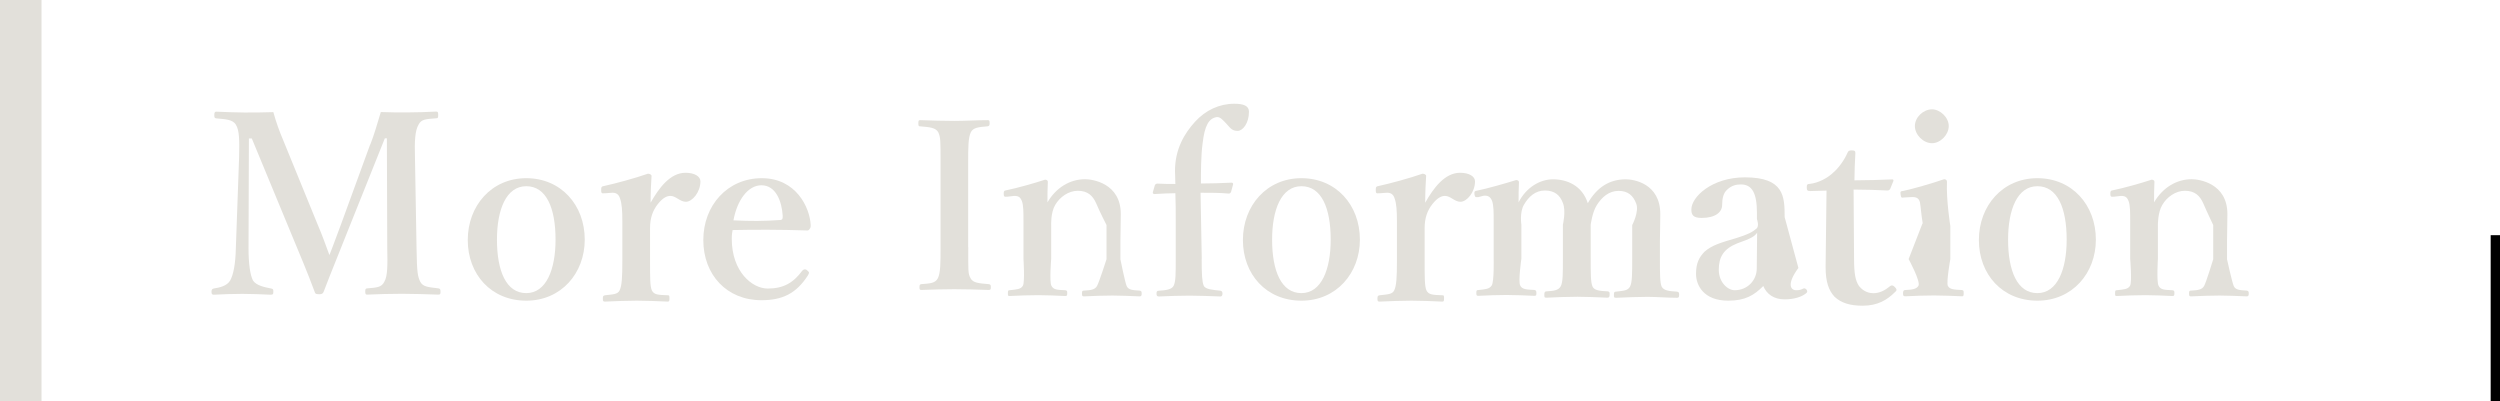<?xml version="1.0" encoding="UTF-8"?>
<svg id="_レイヤー_2" data-name="レイヤー 2" xmlns="http://www.w3.org/2000/svg" viewBox="0 0 267.98 43">
  <defs>
    <style>
      .cls-1 {
        fill: #e2e0da;
      }
    </style>
  </defs>
  <g id="section_rug">
    <g>
      <rect x="266.98" y="25.21" width="1" height="17.79"/>
      <g>
        <g>
          <path class="cls-1" d="m39.69,15.5c.44-1.12.74-2.2,1.13-3.49.87.04,1.92.04,2.83.04s2.14-.04,3.1-.09c.17,0,.22.04.22.36s-.04.36-.22.36c-1.13.09-1.57.09-1.88.67-.39.67-.44,1.79-.39,3.49l.17,9.77c.04,2.69.13,3,.39,3.58.31.58.87.58,1.96.72.17.04.22.09.22.36s-.04.31-.26.31c-1.22-.04-2.75-.09-3.88-.09-1.26,0-2.57.04-3.71.09-.17,0-.22-.04-.22-.36,0-.22.04-.31.22-.31,1-.09,1.53-.09,1.83-.72.35-.58.35-1.79.31-3.58l-.04-11.78h-.22l-3.84,9.59c-1.18,3-1.92,4.75-2.7,6.81-.09.22-.17.31-.48.31-.44,0-.44-.09-.52-.31-.78-2.11-1.53-3.85-2.53-6.27l-4.19-10.12h-.31l-.04,11.78c0,1.61.17,2.87.48,3.45.35.54,1.26.72,1.92.85.22.04.26.09.26.31,0,.31-.04.36-.31.36-1-.04-1.92-.09-3.01-.09s-2.05.04-3.05.09c-.17,0-.26-.04-.26-.31s.09-.31.26-.36c.61-.09,1.4-.27,1.74-.85.35-.63.57-1.75.61-3.45l.35-9.77c.04-1.79.04-2.87-.35-3.49-.35-.58-1.18-.58-2.09-.67-.17-.04-.22-.04-.22-.36s.09-.36.22-.36c1.05.04,2.14.09,3.01.09.96,0,2.01,0,3.1-.04.31,1.12.65,2.06,1.09,3.09l3.66,8.96c.57,1.34.74,1.88,1.26,3.27.52-1.3.65-1.75,1.22-3.23l3.14-8.6Z"/>
          <path class="cls-1" d="m62.68,25.69c0,3.58-2.51,6.54-6.27,6.54s-6.27-2.82-6.27-6.5,2.55-6.63,6.27-6.63,6.27,2.87,6.27,6.59h0Zm-9.41,0c0,3.36.99,5.73,3.14,5.73s3.14-2.55,3.14-5.73c0-3.4-.99-5.73-3.14-5.73s-3.14,2.51-3.14,5.73Z"/>
          <path class="cls-1" d="m64.83,20.71c-.34.05-.39,0-.39-.34s.05-.39.34-.44c1.12-.24,3.31-.83,4.67-1.31.19,0,.39.1.39.24-.05.83-.1,1.7-.1,2.87.88-1.56,2.09-3.21,3.74-3.21.97,0,1.6.39,1.6.92,0,1.17-.88,2.19-1.56,2.19-.63,0-1.07-.63-1.65-.63-.34,0-.78.15-1.36.88-.53.68-.83,1.46-.83,2.58v3.55c0,1.75,0,2.67.19,3.11.24.49.68.49,1.7.53.19,0,.19.05.19.39,0,.24-.05.29-.19.29-1.12-.05-2.33-.1-3.31-.1s-2.33.05-3.4.1c-.19,0-.24-.05-.24-.29,0-.34.05-.34.24-.39.88-.1,1.36-.1,1.56-.53.24-.49.29-1.41.29-3.11v-4.33c0-1.07-.05-1.85-.24-2.38-.15-.53-.49-.68-.97-.63l-.68.05h0Z"/>
          <path class="cls-1" d="m78.44,25.6c0,3.54,2.2,5.33,3.85,5.33s2.73-.58,3.72-1.93c.09-.09.18-.13.27-.13s.18.04.22.09c.09.09.22.18.22.27,0,.04-.04.18-.13.31-1.25,1.93-2.73,2.64-4.97,2.64-3.72,0-6.23-2.73-6.23-6.45s2.6-6.63,6.27-6.63,5.15,3.14,5.24,5.02c0,.22,0,.27-.13.45s-.22.13-.4.13c-2.73-.09-5.42-.09-7.84-.04-.04.22-.09.49-.09.94h0Zm5.24-2.02c.22-.04.22-.18.22-.45-.09-1.52-.72-3.27-2.28-3.27-1.43,0-2.6,1.57-3,3.76,1.93.09,3.18.09,5.06-.04h0Z"/>
          <path class="cls-1" d="m103.79,26.49c0,2.51-.04,2.84.25,3.34.25.5.92.54,1.96.63.17.04.21.08.21.33s-.04.29-.25.29c-1.21-.04-2.55-.08-3.68-.08s-2.42.04-3.51.08c-.17,0-.21-.04-.21-.29s.04-.29.17-.33c.96-.08,1.5-.08,1.8-.63.29-.58.29-1.67.29-3.34v-9.06c0-2.42,0-2.71-.25-3.26-.29-.5-.92-.54-1.96-.63-.13,0-.17-.04-.17-.33s.04-.33.21-.33c1.21.04,2.55.08,3.63.08,1.17,0,2.46-.08,3.59-.08.17,0,.21.04.21.33s-.08.29-.21.33c-.96.08-1.55.13-1.8.63-.29.58-.29,1.67-.29,3.26v9.06Z"/>
          <path class="cls-1" d="m107.94,21.08c-.26.04-.35,0-.35-.3s.04-.35.3-.39c1.09-.22,2.95-.74,4.13-1.13.17,0,.3.09.3.22-.04.74-.04,1.52-.04,2.21.91-1.56,2.39-2.48,4.04-2.48.78,0,3.82.43,3.82,3.73,0,.96-.04,2.26-.04,2.91v1.94s.49,2.46.67,2.87.63.45,1.39.49c.18.04.22.09.22.31s-.04.31-.22.31c-.99-.04-2.02-.09-2.91-.09s-2.06.04-3.05.09c-.18,0-.22-.04-.22-.31s.04-.31.22-.31c.72-.04,1.16-.09,1.39-.49s1.02-2.87,1.02-2.87v-3.67s-.76-1.48-1.11-2.33c-.36-.81-.9-1.34-1.97-1.34-.99,0-1.93.67-2.42,1.52-.49.81-.43,2.15-.43,2.15v3.63s-.2,2.46.02,2.87c.22.45.63.45,1.48.49.18.04.22.04.22.31s-.04.31-.22.31c-.94-.04-1.97-.09-2.87-.09-.99,0-2.06.04-3.09.09-.18,0-.18-.04-.18-.31s.04-.31.18-.31c.76-.09,1.21-.09,1.43-.49s.06-2.87.06-2.87v-4.02c0-.96,0-1.74-.17-2.17s-.35-.56-.83-.56l-.78.09h0Z"/>
          <path class="cls-1" d="m128.81,27.75c0,1.66.04,2.46.22,2.87s.99.45,1.79.54c.13.04.22.09.22.31s-.09.31-.22.31c-1.08-.04-2.42-.09-3.31-.09-.94,0-2.24.04-3.27.09-.22,0-.27-.09-.27-.31s.04-.31.27-.31c.72-.04,1.39-.13,1.57-.54.22-.45.22-1.25.22-2.87v-3.9c0-1.16,0-2.24-.04-3.14-.63,0-1.34.04-2.24.09-.09,0-.18-.04-.18-.18l.22-.76c.04-.09.13-.18.27-.18.72.04,1.3.04,1.93.04,0-.54-.04-1.03-.04-1.39,0-2.36,1.02-4.04,2.15-5.28s2.6-1.93,4.21-1.93c.98,0,1.57.22,1.57.85,0,1.25-.67,2.06-1.21,2.06-.58,0-.76-.27-1.12-.67-.45-.49-.76-.85-1.12-.81-.85.13-1.3.9-1.52,2.82-.18,1.3-.18,3.18-.18,4.3,1.03,0,2.2-.04,3.27-.09.13,0,.18.04.18.18l-.22.81c-.04.09-.13.18-.22.18-1.03-.09-1.97-.09-3.05-.09l.13,7.08h0Z"/>
          <path class="cls-1" d="m145.77,25.69c0,3.58-2.51,6.54-6.27,6.54s-6.27-2.82-6.27-6.5,2.55-6.63,6.27-6.63,6.27,2.87,6.27,6.59Zm-9.41,0c0,3.36.99,5.73,3.14,5.73s3.14-2.55,3.14-5.73c0-3.4-.99-5.73-3.14-5.73s-3.14,2.51-3.14,5.73Z"/>
          <path class="cls-1" d="m147.86,20.71c-.34.05-.39,0-.39-.34s.05-.39.34-.44c1.12-.24,3.31-.83,4.67-1.31.19,0,.39.1.39.24-.05.83-.1,1.7-.1,2.87.88-1.56,2.09-3.21,3.74-3.21.97,0,1.6.39,1.6.92,0,1.17-.88,2.19-1.56,2.19-.63,0-1.07-.63-1.65-.63-.34,0-.78.15-1.36.88-.53.68-.83,1.46-.83,2.58v3.55c0,1.75,0,2.67.19,3.11.24.49.68.49,1.7.53.19,0,.19.05.19.39,0,.24-.05.29-.19.29-1.12-.05-2.33-.1-3.31-.1s-2.33.05-3.4.1c-.19,0-.24-.05-.24-.29,0-.34.05-.34.24-.39.88-.1,1.36-.1,1.56-.53.24-.49.29-1.41.29-3.11v-4.33c0-1.07-.05-1.85-.24-2.38-.15-.53-.49-.68-.97-.63l-.68.05h0Z"/>
          <path class="cls-1" d="m158.4,21.12c-.26.04-.3,0-.35-.3-.04-.3.04-.35.3-.39,1.08-.22,2.91-.74,4.17-1.13.17,0,.3.09.3.22-.04.74-.04,1.52-.04,2.17.82-1.61,2.3-2.47,3.69-2.47,1.48,0,3.12.65,3.73,2.56.95-1.65,2.26-2.56,4.08-2.56.82,0,3.69.43,3.69,3.73,0,.95-.04,2.26-.04,2.91v1.81c0,1.72,0,2.63.19,3.06.24.43.81.48,1.63.53.19.05.24.05.24.33s-.05.33-.24.33c-1,0-2.2-.1-3.16-.1s-2.2.05-3.35.1c-.24,0-.24-.05-.24-.33s.05-.33.24-.33c.81-.1,1.24-.1,1.48-.53s.24-1.39.24-3.06v-3.54s.78-1.48.42-2.33c-.31-.81-.85-1.34-1.88-1.34s-1.79.67-2.33,1.52c-.49.76-.66,2.11-.66,2.11v3.5c0,1.75,0,2.67.19,3.11s.78.49,1.65.53c.19.05.19.1.19.34s-.05.34-.24.34c-1.12-.05-2.28-.1-3.21-.1-1.07,0-2.24.05-3.31.1-.24,0-.24-.05-.24-.34,0-.24.05-.34.24-.34.78-.05,1.26-.1,1.51-.53s.24-1.41.24-3.11v-3.5s.35-1.48,0-2.33c-.31-.85-.9-1.34-1.93-1.34s-1.75.67-2.24,1.52c-.49.81-.28,2.15-.28,2.15v3.63s-.35,2.46-.13,2.87c.18.45.76.45,1.52.49.18.04.22.09.22.36,0,.22-.04.27-.22.27-.94-.04-2.06-.09-3-.09s-2.02.04-3,.09c-.18,0-.22-.04-.22-.31s.04-.31.22-.31c.76-.09,1.16-.09,1.43-.49s.21-2.87.21-2.87v-4.02c0-.95,0-1.69-.17-2.17-.17-.43-.43-.61-.91-.56l-.65.17h0Z"/>
          <path class="cls-1" d="m192.76,28.74c-1.25,1.7-.84,2.37-.22,2.37.31,0,.49-.04.76-.18.09-.04.22-.04.36.13.09.18.09.27-.09.4-.45.36-1.25.63-2.28.63-1.16,0-1.93-.58-2.28-1.43-.99.99-1.93,1.57-3.76,1.57-2.64,0-3.45-1.66-3.45-2.87s.36-1.79.9-2.37c.81-.72,1.79-.99,3.45-1.48,1.16-.36,1.7-.63,2.11-.99.36-.27.07-1.03.07-1.03v-.66c0-2.15-.53-3.06-1.72-3.06-.48,0-1,.1-1.48.57-.38.33-.53.91-.53,1.63,0,.77-.72,1.39-2.2,1.39-.91,0-1.1-.33-1.1-.91,0-1.34,2.2-3.44,5.74-3.44,4.21,0,4.26,2.06,4.26,4.26l1.48,5.47h0Zm-4.4-3.81c-.27.4-.63.63-2.15,1.16-1.43.58-1.97,1.43-1.97,2.82s.99,2.2,1.7,2.2c1.39,0,2.37-1.08,2.37-2.33l.04-3.85Z"/>
          <path class="cls-1" d="m194,20.47c-.24,0-.33-.05-.33-.38,0-.29.05-.38.33-.38.91-.1,1.91-.62,2.54-1.24.57-.48,1.2-1.39,1.48-2.06.1-.24.19-.29.48-.29.33,0,.38.1.38.29-.05.96-.1,2.06-.1,2.92,1.29,0,2.87-.05,4.07-.1.1,0,.14.1.1.19l-.33.81c-.05.1-.14.19-.29.19-1.05-.05-2.39-.1-3.64-.1l.05,7.37c0,1.63.14,2.39.53,2.97.53.67,1.2.77,1.53.77.67,0,1.24-.29,1.82-.77.14-.1.29-.1.48.1s.29.33.05.53c-.86.86-1.87,1.48-3.49,1.48-1.34,0-2.3-.29-3.01-.96-.62-.67-.96-1.58-.96-3.2,0-1.39.05-2.68.05-4.07l.05-4.11-1.77.05h0Z"/>
          <path class="cls-1" d="m206.1,23.95c-.17-1.03-.21-1.79-.3-2.28-.13-.45-.4-.58-.99-.54l-.72.04c-.27.04-.31.04-.36-.31s0-.36.31-.4c1.03-.22,3.09-.81,4.35-1.25.18,0,.31.09.31.27-.09,1.97.36,4.75.36,4.75v3.54s-.44,2.46-.27,2.87c.22.4.67.4,1.52.45.18.04.18.09.18.36s-.04.31-.18.31c-.99-.04-2.06-.09-3-.09s-2.11.04-3.05.09c-.22,0-.27-.04-.27-.31,0-.22.04-.36.22-.36.76-.04,1.21-.09,1.43-.45.27-.45-1.05-2.87-1.05-2.87l1.48-3.81h0Zm2.79-10.44c0,.94-.9,1.84-1.79,1.84-.94,0-1.84-.9-1.84-1.84s.9-1.79,1.84-1.79c.85,0,1.79.85,1.79,1.79Z"/>
          <path class="cls-1" d="m224.66,25.69c0,3.58-2.51,6.54-6.27,6.54s-6.27-2.82-6.27-6.5,2.55-6.63,6.27-6.63,6.27,2.87,6.27,6.59Zm-9.41,0c0,3.36.99,5.73,3.14,5.73s3.14-2.55,3.14-5.73c0-3.4-.99-5.73-3.14-5.73s-3.14,2.51-3.14,5.73Z"/>
          <path class="cls-1" d="m226.56,21.08c-.26.04-.35,0-.35-.3s.04-.35.3-.39c1.09-.22,2.95-.74,4.13-1.13.17,0,.3.09.3.22-.04.74-.04,1.52-.04,2.21.91-1.56,2.39-2.48,4.04-2.48.78,0,3.82.43,3.82,3.73,0,.96-.04,2.26-.04,2.91v1.94s.54,2.46.72,2.87.63.45,1.39.49c.18.04.22.09.22.31s-.04.31-.22.31c-.99-.04-2.02-.09-2.91-.09s-2.06.04-3.05.09c-.18,0-.22-.04-.22-.31s.04-.31.22-.31c.72-.04,1.16-.09,1.39-.49s.98-2.87.98-2.87v-3.67s-.71-1.48-1.07-2.33c-.36-.81-.9-1.34-1.97-1.34-.99,0-1.93.67-2.42,1.52-.49.81-.47,2.15-.47,2.15v3.63s-.15,2.46.07,2.87c.22.45.63.45,1.48.49.18.04.22.04.22.31s-.04.31-.22.31c-.94-.04-1.97-.09-2.87-.09-.99,0-2.06.04-3.09.09-.18,0-.18-.04-.18-.31s.04-.31.18-.31c.76-.09,1.21-.09,1.43-.49s.01-2.87.01-2.87v-4.02c0-.96,0-1.74-.17-2.17s-.35-.56-.83-.56l-.78.09h0Z"/>
        </g>
        <rect class="cls-1" width="4.45" height="43"/>
      </g>
    </g>
  </g>
</svg>